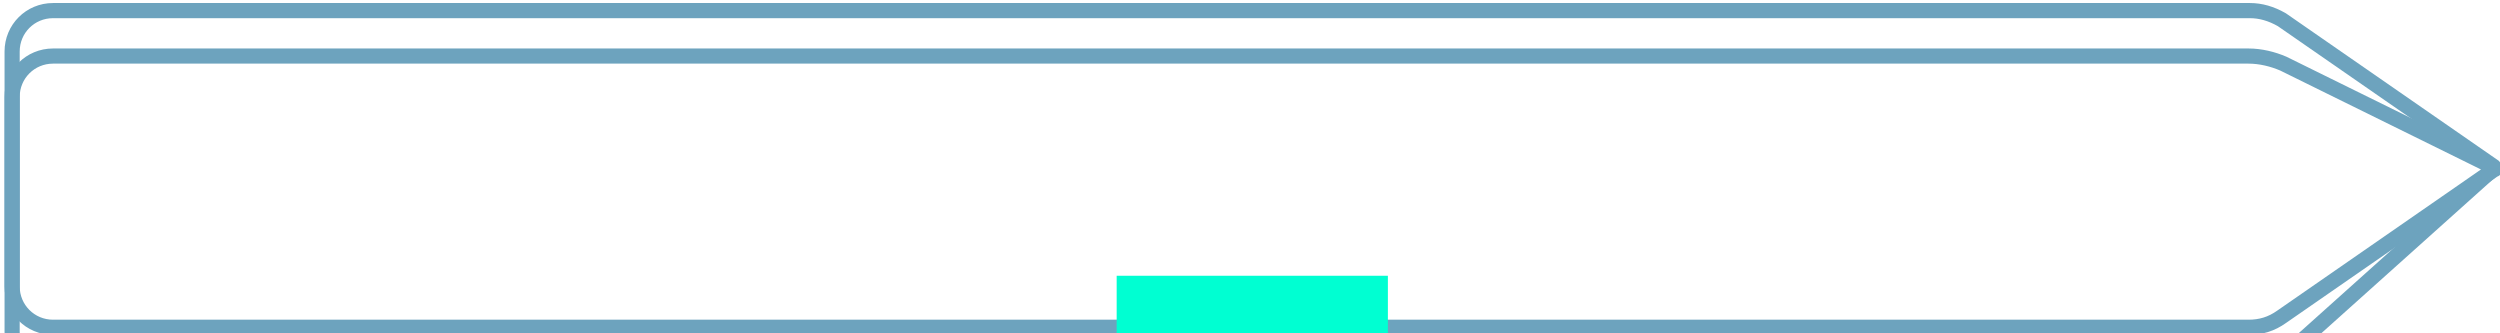<?xml version="1.0" encoding="utf-8"?>
<!-- Generator: Adobe Illustrator 28.4.1, SVG Export Plug-In . SVG Version: 6.00 Build 0)  -->
<svg version="1.1" baseProfile="tiny" id="Layer_1" xmlns="http://www.w3.org/2000/svg" xmlns:xlink="http://www.w3.org/1999/xlink"
	 x="0px" y="0px" viewBox="0 0 165 22" overflow="visible" xml:space="preserve">
<path id="opacity:15_colorstyle:Base_00000176006984552319675380000012134359590996244639_" fill="none" stroke="#6DA3BE" stroke-miterlimit="10" d="
	M147.6,24.6H3.5c-1.5,0-2.7-1.2-2.7-2.7V6.4c0-1.5,1.2-2.7,2.7-2.7h144.9c0.8,0,1.6,0.2,2.3,0.5l13.8,6.8c0.1,0.1,0.1,0.2,0,0.2
	L151,23.3C150.1,24.1,148.9,24.6,147.6,24.6z"/>
<rect id="opacity:25_colorstyle:Accent2_00000087404789828251958560000001272466693072606107_" x="73.7" y="21.4" fill="#00FFD2" width="17.9" height="3.8"/>
<path id="opacity:25_colorstyle:Accent1_00000135652470982280907240000008872951282497170816_" display="none" fill="none" stroke="#5ACBF5" stroke-miterlimit="10" d="
	M162.1,17.1l-5.7,6.7c-0.5,0.6-1.3,1-2.1,1l-7.3,0"/>
<path id="opacity:70_colorstyle:Base_00000077310998109958551630000012714976686377144239_" fill="none" stroke="#6DA3BE" stroke-miterlimit="10" d="
	M148.4,21.6H3.5c-1.5,0-2.7-1.2-2.7-2.7V3.4c0-1.5,1.2-2.7,2.7-2.7h145c0.7,0,1.4,0.2,2.1,0.6l14,9.7c0.1,0.1,0.1,0.2,0,0.2l-14,9.7
	C149.9,21.4,149.2,21.6,148.4,21.6z"/>
<rect id="opacity:100_colorstyle:Accent2_00000160893368928060001330000015486288368510933940_" x="73.7" y="18.2" fill="#00FFD2" width="17.9" height="3.8"/>
<g id="opacity:100_colorstyle:Accent1_00000159458364420109852460000017803580852674168977_" display="none">
	<path display="inline" fill="none" stroke="#5ACBF5" stroke-miterlimit="10" d="M0.7,9.2V3.4c0-1.5,1.2-2.7,2.7-2.7h5.8"/>
	<path display="inline" fill="none" stroke="#5ACBF5" stroke-miterlimit="10" d="M162.1,14l-5.7,6.7c-0.5,0.6-1.3,1-2.1,1l-7.3,0"/>
</g>
</svg>
